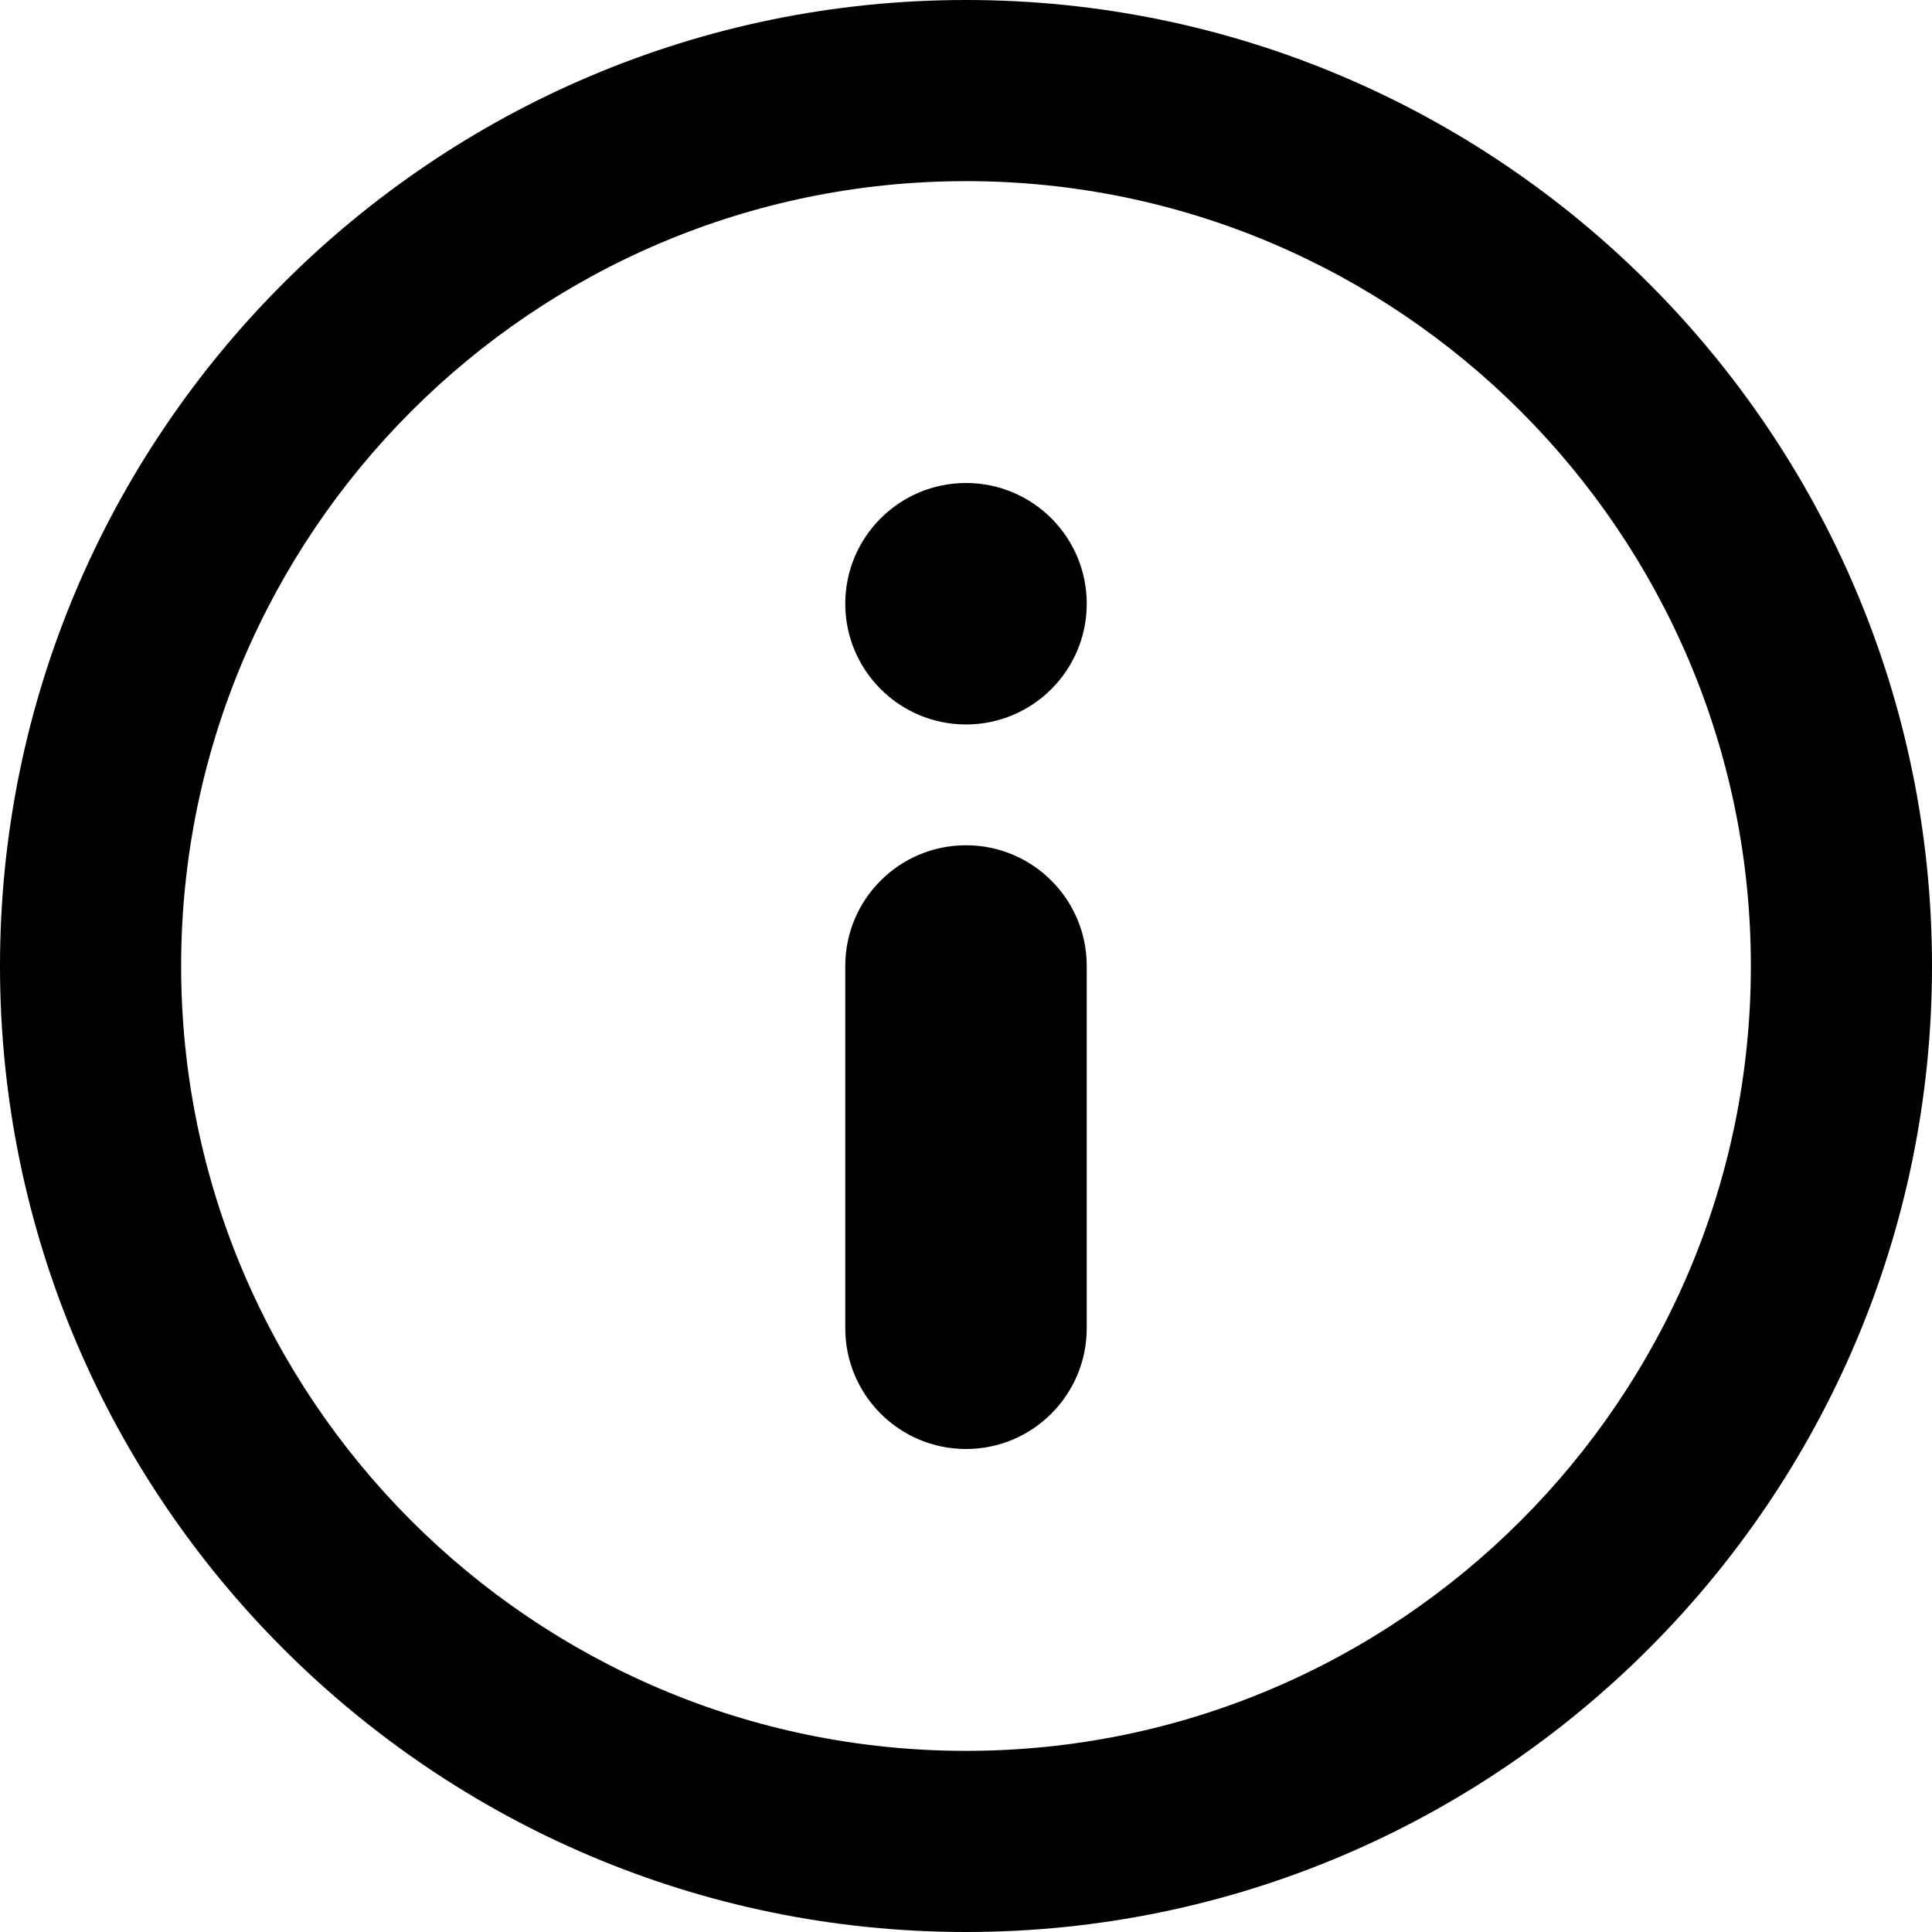 <?xml version="1.0" encoding="utf-8"?>
<!-- Generator: Adobe Illustrator 16.0.0, SVG Export Plug-In . SVG Version: 6.00 Build 0)  -->
<!DOCTYPE svg PUBLIC "-//W3C//DTD SVG 1.1//EN" "http://www.w3.org/Graphics/SVG/1.1/DTD/svg11.dtd">
<svg version="1.1" id="Capa_1" xmlns="http://www.w3.org/2000/svg" xmlns:xlink="http://www.w3.org/1999/xlink" x="0px" y="0px"
	 width="57px" height="57px" viewBox="-162.5 277.5 57 57" enable-background="new -162.5 277.5 57 57" xml:space="preserve">
<g>
	<g id="Info">
		<g>
			<path d="M-134,291.75c-1.967,0-3.562,1.596-3.562,3.562s1.596,3.562,3.562,3.562s3.562-1.594,3.562-3.562
				S-132.031,291.75-134,291.75z M-134,302.438c-1.967,0-3.562,1.594-3.562,3.562v10.688c0,1.967,1.596,3.562,3.562,3.562
				s3.562-1.596,3.562-3.562V306C-130.437,304.034-132.031,302.438-134,302.438z M-134,277.5c-15.714,0-28.5,12.786-28.5,28.5
				c0,15.714,12.786,28.5,28.5,28.5c15.714,0,28.5-12.786,28.5-28.5C-105.5,290.286-118.286,277.5-134,277.5z M-134,329.156
				c-12.77,0-23.156-10.389-23.156-23.156c0-12.768,10.386-23.156,23.156-23.156c12.768,0,23.156,10.388,23.156,23.156
				C-110.844,318.768-121.232,329.156-134,329.156z"/>
		</g>
	</g>
</g>
</svg>
